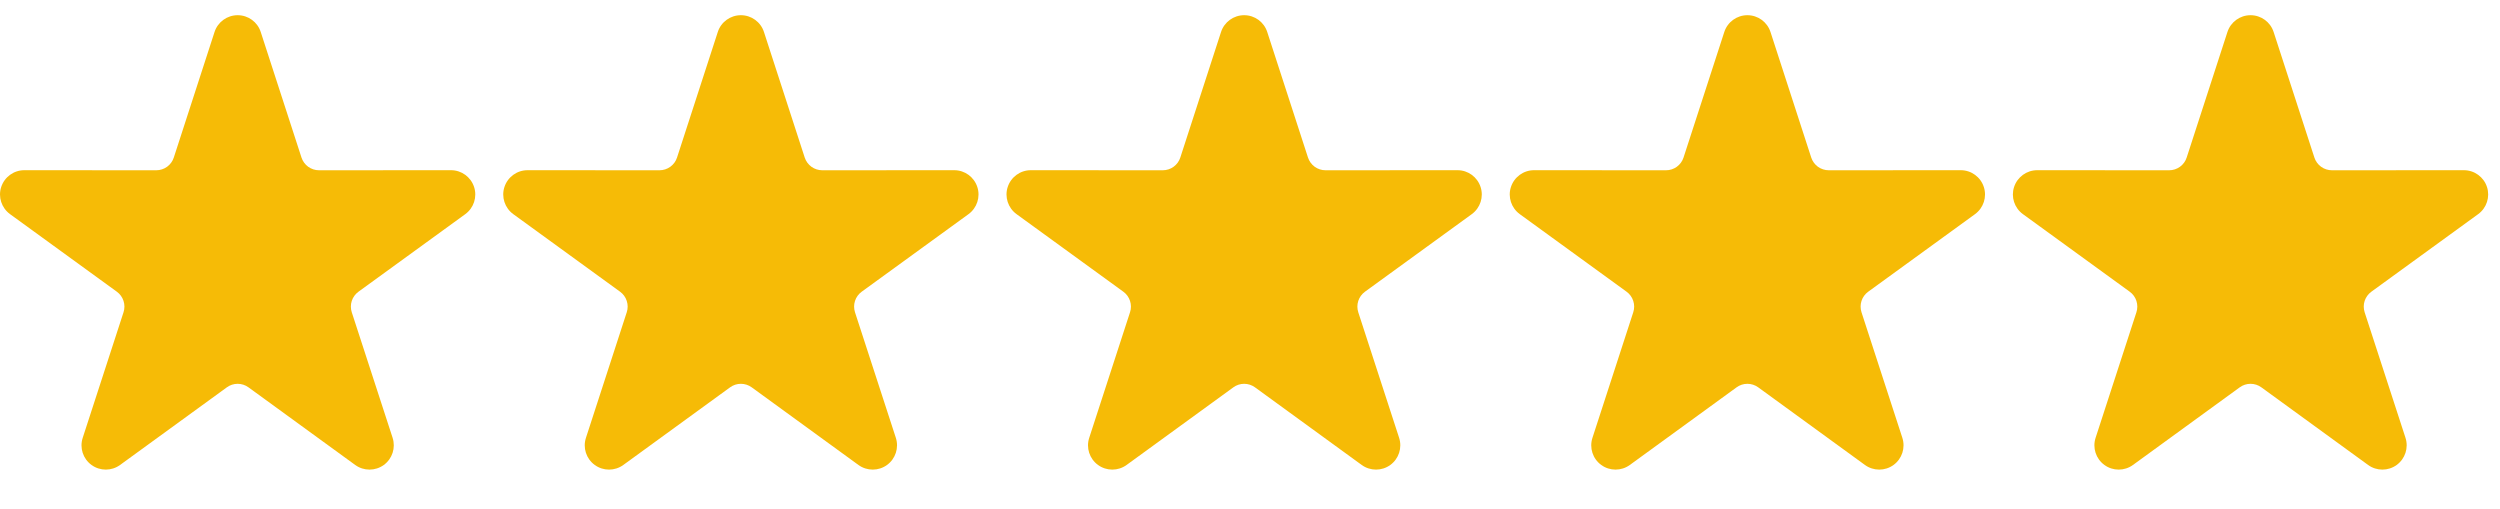 <svg xmlns="http://www.w3.org/2000/svg" width="113" height="23" viewBox="0 0 113 23" fill="none"><g clip-path="url(#clip0_11366_58)"><g clip-path="url(#clip1_11366_58)"><g clip-path="url(#clip2_11366_58)"><path fill-rule="evenodd" clip-rule="evenodd" d="M9.697 1.446C9.844 0.993 10.267 0.687 10.742 0.687C11.218 0.687 11.639 0.993 11.785 1.446L13.627 7.121C13.682 7.288 13.788 7.433 13.929 7.537C14.072 7.64 14.244 7.696 14.419 7.696L20.386 7.693C20.861 7.693 21.282 8 21.429 8.453C21.576 8.904 21.415 9.399 21.031 9.679L16.203 13.185C16.061 13.289 15.954 13.434 15.9 13.601C15.845 13.768 15.847 13.949 15.9 14.115L17.746 19.789C17.892 20.242 17.732 20.737 17.347 21.017C16.962 21.296 16.441 21.296 16.056 21.017L11.232 17.508C11.089 17.404 10.918 17.348 10.742 17.348C10.566 17.348 10.395 17.404 10.253 17.508L5.426 21.017C5.042 21.296 4.522 21.296 4.137 21.017C3.751 20.737 3.59 20.242 3.739 19.789L5.583 14.115C5.638 13.949 5.638 13.768 5.583 13.601C5.53 13.434 5.424 13.289 5.281 13.185L0.454 9.679C0.069 9.399 -0.093 8.904 0.054 8.453C0.202 8 0.623 7.693 1.098 7.693L7.064 7.696C7.24 7.696 7.412 7.64 7.554 7.537C7.696 7.433 7.802 7.288 7.856 7.121L9.697 1.446Z" fill="#F6BB06"></path></g></g></g><g clip-path="url(#clip3_11366_58)"><g clip-path="url(#clip4_11366_58)"><g clip-path="url(#clip5_11366_58)"><path fill-rule="evenodd" clip-rule="evenodd" d="M32.444 1.446C32.59 0.993 33.013 0.687 33.488 0.687C33.964 0.687 34.385 0.993 34.531 1.446L36.373 7.121C36.428 7.288 36.534 7.433 36.675 7.537C36.818 7.64 36.99 7.696 37.165 7.696L43.132 7.693C43.608 7.693 44.028 8 44.175 8.453C44.322 8.904 44.161 9.399 43.777 9.679L38.949 13.185C38.806 13.289 38.7 13.434 38.646 13.601C38.591 13.768 38.593 13.949 38.646 14.115L40.492 19.789C40.639 20.242 40.478 20.737 40.093 21.017C39.709 21.296 39.187 21.296 38.802 21.017L33.978 17.508C33.835 17.404 33.664 17.348 33.488 17.348C33.312 17.348 33.141 17.404 32.999 17.508L28.173 21.017C27.788 21.296 27.268 21.296 26.883 21.017C26.497 20.737 26.336 20.242 26.485 19.789L28.329 14.115C28.384 13.949 28.384 13.768 28.329 13.601C28.276 13.434 28.17 13.289 28.027 13.185L23.2 9.679C22.815 9.399 22.653 8.904 22.8 8.453C22.948 8 23.369 7.693 23.844 7.693L29.81 7.696C29.986 7.696 30.158 7.64 30.3 7.537C30.442 7.433 30.549 7.288 30.602 7.121L32.444 1.446Z" fill="#F6BB06"></path></g></g></g><g clip-path="url(#clip6_11366_58)"><g clip-path="url(#clip7_11366_58)"><g clip-path="url(#clip8_11366_58)"><path fill-rule="evenodd" clip-rule="evenodd" d="M55.191 1.446C55.338 0.993 55.761 0.687 56.236 0.687C56.712 0.687 57.133 0.993 57.279 1.446L59.121 7.121C59.176 7.288 59.282 7.433 59.423 7.537C59.566 7.64 59.738 7.696 59.913 7.696L65.88 7.693C66.356 7.693 66.776 8 66.923 8.453C67.07 8.904 66.909 9.399 66.525 9.679L61.697 13.185C61.555 13.289 61.448 13.434 61.394 13.601C61.339 13.768 61.341 13.949 61.394 14.115L63.24 19.789C63.387 20.242 63.226 20.737 62.841 21.017C62.457 21.296 61.935 21.296 61.55 21.017L56.726 17.508C56.583 17.404 56.412 17.348 56.236 17.348C56.06 17.348 55.889 17.404 55.747 17.508L50.921 21.017C50.536 21.296 50.016 21.296 49.631 21.017C49.245 20.737 49.084 20.242 49.233 19.789L51.077 14.115C51.132 13.949 51.132 13.768 51.077 13.601C51.024 13.434 50.918 13.289 50.775 13.185L45.948 9.679C45.563 9.399 45.401 8.904 45.548 8.453C45.696 8 46.117 7.693 46.592 7.693L52.558 7.696C52.734 7.696 52.907 7.64 53.048 7.537C53.19 7.433 53.297 7.288 53.35 7.121L55.191 1.446Z" fill="#F6BB06"></path></g></g></g><g clip-path="url(#clip9_11366_58)"><g clip-path="url(#clip10_11366_58)"><g clip-path="url(#clip11_11366_58)"><path fill-rule="evenodd" clip-rule="evenodd" d="M77.938 1.446C78.085 0.993 78.507 0.687 78.982 0.687C79.458 0.687 79.879 0.993 80.026 1.446L81.867 7.121C81.922 7.288 82.028 7.433 82.169 7.537C82.312 7.64 82.484 7.696 82.659 7.696L88.626 7.693C89.102 7.693 89.523 8 89.669 8.453C89.816 8.904 89.655 9.399 89.271 9.679L84.443 13.185C84.301 13.289 84.194 13.434 84.14 13.601C84.085 13.768 84.087 13.949 84.14 14.115L85.986 19.789C86.133 20.242 85.972 20.737 85.587 21.017C85.203 21.296 84.681 21.296 84.296 21.017L79.472 17.508C79.329 17.404 79.159 17.348 78.982 17.348C78.806 17.348 78.635 17.404 78.493 17.508L73.667 21.017C73.282 21.296 72.762 21.296 72.377 21.017C71.991 20.737 71.831 20.242 71.979 19.789L73.823 14.115C73.878 13.949 73.878 13.768 73.823 13.601C73.77 13.434 73.664 13.289 73.521 13.185L68.694 9.679C68.309 9.399 68.147 8.904 68.294 8.453C68.442 8 68.863 7.693 69.338 7.693L75.304 7.696C75.481 7.696 75.653 7.64 75.794 7.537C75.936 7.433 76.043 7.288 76.096 7.121L77.938 1.446Z" fill="#F6BB06"></path></g></g></g><g clip-path="url(#clip12_11366_58)"><g clip-path="url(#clip13_11366_58)"><g clip-path="url(#clip14_11366_58)"><path fill-rule="evenodd" clip-rule="evenodd" d="M100.68 1.446C100.827 0.993 101.249 0.687 101.724 0.687C102.2 0.687 102.621 0.993 102.768 1.446L104.61 7.121C104.664 7.288 104.77 7.433 104.912 7.537C105.054 7.64 105.226 7.696 105.401 7.696L111.368 7.693C111.844 7.693 112.265 8 112.412 8.453C112.558 8.904 112.398 9.399 112.013 9.679L107.186 13.185C107.043 13.289 106.937 13.434 106.882 13.601C106.827 13.768 106.829 13.949 106.882 14.115L108.728 19.789C108.875 20.242 108.714 20.737 108.329 21.017C107.945 21.296 107.423 21.296 107.039 21.017L102.214 17.508C102.071 17.404 101.901 17.348 101.724 17.348C101.548 17.348 101.378 17.404 101.235 17.508L96.409 21.017C96.024 21.296 95.504 21.296 95.12 21.017C94.734 20.737 94.573 20.242 94.721 19.789L96.566 14.115C96.62 13.949 96.62 13.768 96.566 13.601C96.512 13.434 96.406 13.289 96.263 13.185L91.436 9.679C91.051 9.399 90.889 8.904 91.036 8.453C91.184 8 91.605 7.693 92.081 7.693L98.046 7.696C98.223 7.696 98.395 7.64 98.536 7.537C98.679 7.433 98.785 7.288 98.838 7.121L100.68 1.446Z" fill="#F6BB06"></path></g></g></g><defs><clipPath id="clip0_11366_58"><rect width="22.013" height="22.013" fill="white"></rect></clipPath><clipPath id="clip1_11366_58"><rect width="22.013" height="22.013" fill="white"></rect></clipPath><clipPath id="clip2_11366_58"><rect width="22.013" height="20.637" fill="white" transform="translate(0 0.688)"></rect></clipPath><clipPath id="clip3_11366_58"><rect width="22.013" height="22.013" fill="white" transform="translate(22.746)"></rect></clipPath><clipPath id="clip4_11366_58"><rect width="22.013" height="22.013" fill="white" transform="translate(22.746)"></rect></clipPath><clipPath id="clip5_11366_58"><rect width="22.013" height="20.637" fill="white" transform="translate(22.746 0.688)"></rect></clipPath><clipPath id="clip6_11366_58"><rect width="22.013" height="22.013" fill="white" transform="translate(45.494)"></rect></clipPath><clipPath id="clip7_11366_58"><rect width="22.013" height="22.013" fill="white" transform="translate(45.494)"></rect></clipPath><clipPath id="clip8_11366_58"><rect width="22.013" height="20.637" fill="white" transform="translate(45.494 0.688)"></rect></clipPath><clipPath id="clip9_11366_58"><rect width="22.013" height="22.013" fill="white" transform="translate(68.24)"></rect></clipPath><clipPath id="clip10_11366_58"><rect width="22.013" height="22.013" fill="white" transform="translate(68.24)"></rect></clipPath><clipPath id="clip11_11366_58"><rect width="22.013" height="20.637" fill="white" transform="translate(68.24 0.688)"></rect></clipPath><clipPath id="clip12_11366_58"><rect width="22.013" height="22.013" fill="white" transform="translate(90.986)"></rect></clipPath><clipPath id="clip13_11366_58"><rect width="22.013" height="22.013" fill="white" transform="translate(90.986)"></rect></clipPath><clipPath id="clip14_11366_58"><rect width="22.013" height="20.637" fill="white" transform="translate(90.986 0.688)"></rect></clipPath></defs></svg>